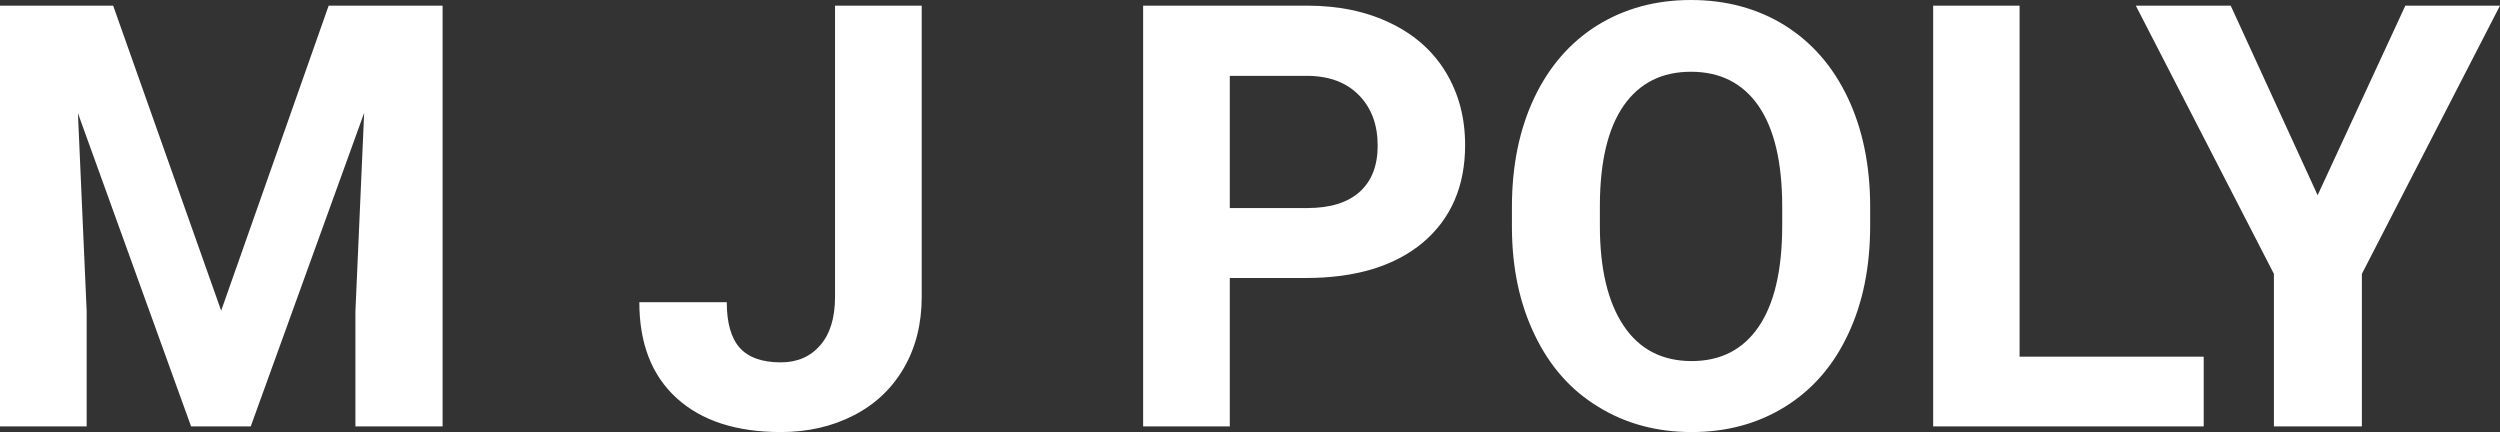 <?xml version="1.0" encoding="UTF-8" standalone="yes"?>
<svg xmlns="http://www.w3.org/2000/svg" width="100%" height="100%" viewBox="0 0 97.211 16.801" fill="#ffffff">
  <rect x="0" y="0" width="97.211" height="16.801" fill="#333333" stroke="none"/>
  <path d="M0 0.22L4.40 0.22L8.60 12.08L12.78 0.22L17.21 0.22L17.21 16.58L13.82 16.58L13.82 12.11L14.16 4.39L9.75 16.58L7.43 16.58L3.03 4.40L3.37 12.11L3.37 16.58L0 16.58L0 0.22ZM32.47 11.54L32.47 0.22L35.84 0.22L35.84 11.54Q35.84 13.11 35.15 14.30Q34.46 15.50 33.20 16.15Q31.94 16.80 30.36 16.80L30.36 16.80Q27.76 16.80 26.31 15.48Q24.86 14.16 24.86 11.75L24.86 11.75L28.26 11.75Q28.26 12.95 28.76 13.52Q29.27 14.09 30.36 14.09L30.36 14.09Q31.32 14.09 31.89 13.43Q32.47 12.77 32.47 11.54L32.47 11.54ZM50.77 10.81L47.82 10.81L47.82 16.58L44.45 16.58L44.45 0.22L50.83 0.22Q52.67 0.22 54.07 0.90Q55.47 1.57 56.22 2.81Q56.97 4.05 56.97 5.64L56.97 5.64Q56.97 8.04 55.33 9.43Q53.68 10.81 50.77 10.81L50.77 10.81ZM47.82 2.95L47.82 8.09L50.83 8.09Q52.17 8.09 52.87 7.46Q53.57 6.83 53.57 5.66L53.57 5.66Q53.57 4.46 52.86 3.72Q52.15 2.98 50.91 2.95L50.91 2.95L47.82 2.95ZM72.72 8.04L72.72 8.77Q72.72 11.19 71.86 13.00Q71.01 14.82 69.42 15.81Q67.83 16.80 65.78 16.80L65.78 16.80Q63.74 16.80 62.15 15.82Q60.55 14.85 59.68 13.03Q58.80 11.22 58.79 8.86L58.79 8.86L58.79 8.05Q58.79 5.64 59.66 3.80Q60.53 1.97 62.12 0.98Q63.71 0 65.75 0Q67.80 0 69.39 0.98Q70.98 1.97 71.85 3.80Q72.72 5.64 72.72 8.04L72.72 8.04ZM69.30 8.83L69.30 8.03Q69.30 5.46 68.38 4.12Q67.46 2.79 65.75 2.79L65.75 2.79Q64.06 2.79 63.14 4.10Q62.22 5.42 62.21 7.97L62.21 7.97L62.21 8.77Q62.21 11.28 63.13 12.66Q64.05 14.04 65.78 14.04L65.78 14.04Q67.47 14.04 68.38 12.71Q69.29 11.38 69.30 8.83L69.30 8.83ZM78.53 0.22L78.53 13.87L85.69 13.87L85.69 16.58L75.17 16.58L75.17 0.22L78.53 0.22ZM86.74 0.22L90.12 7.59L93.53 0.22L97.21 0.22L91.84 10.65L91.84 16.58L88.42 16.58L88.42 10.65L83.05 0.22L86.74 0.22Z" preserveAspectRatio="none"/>
</svg>